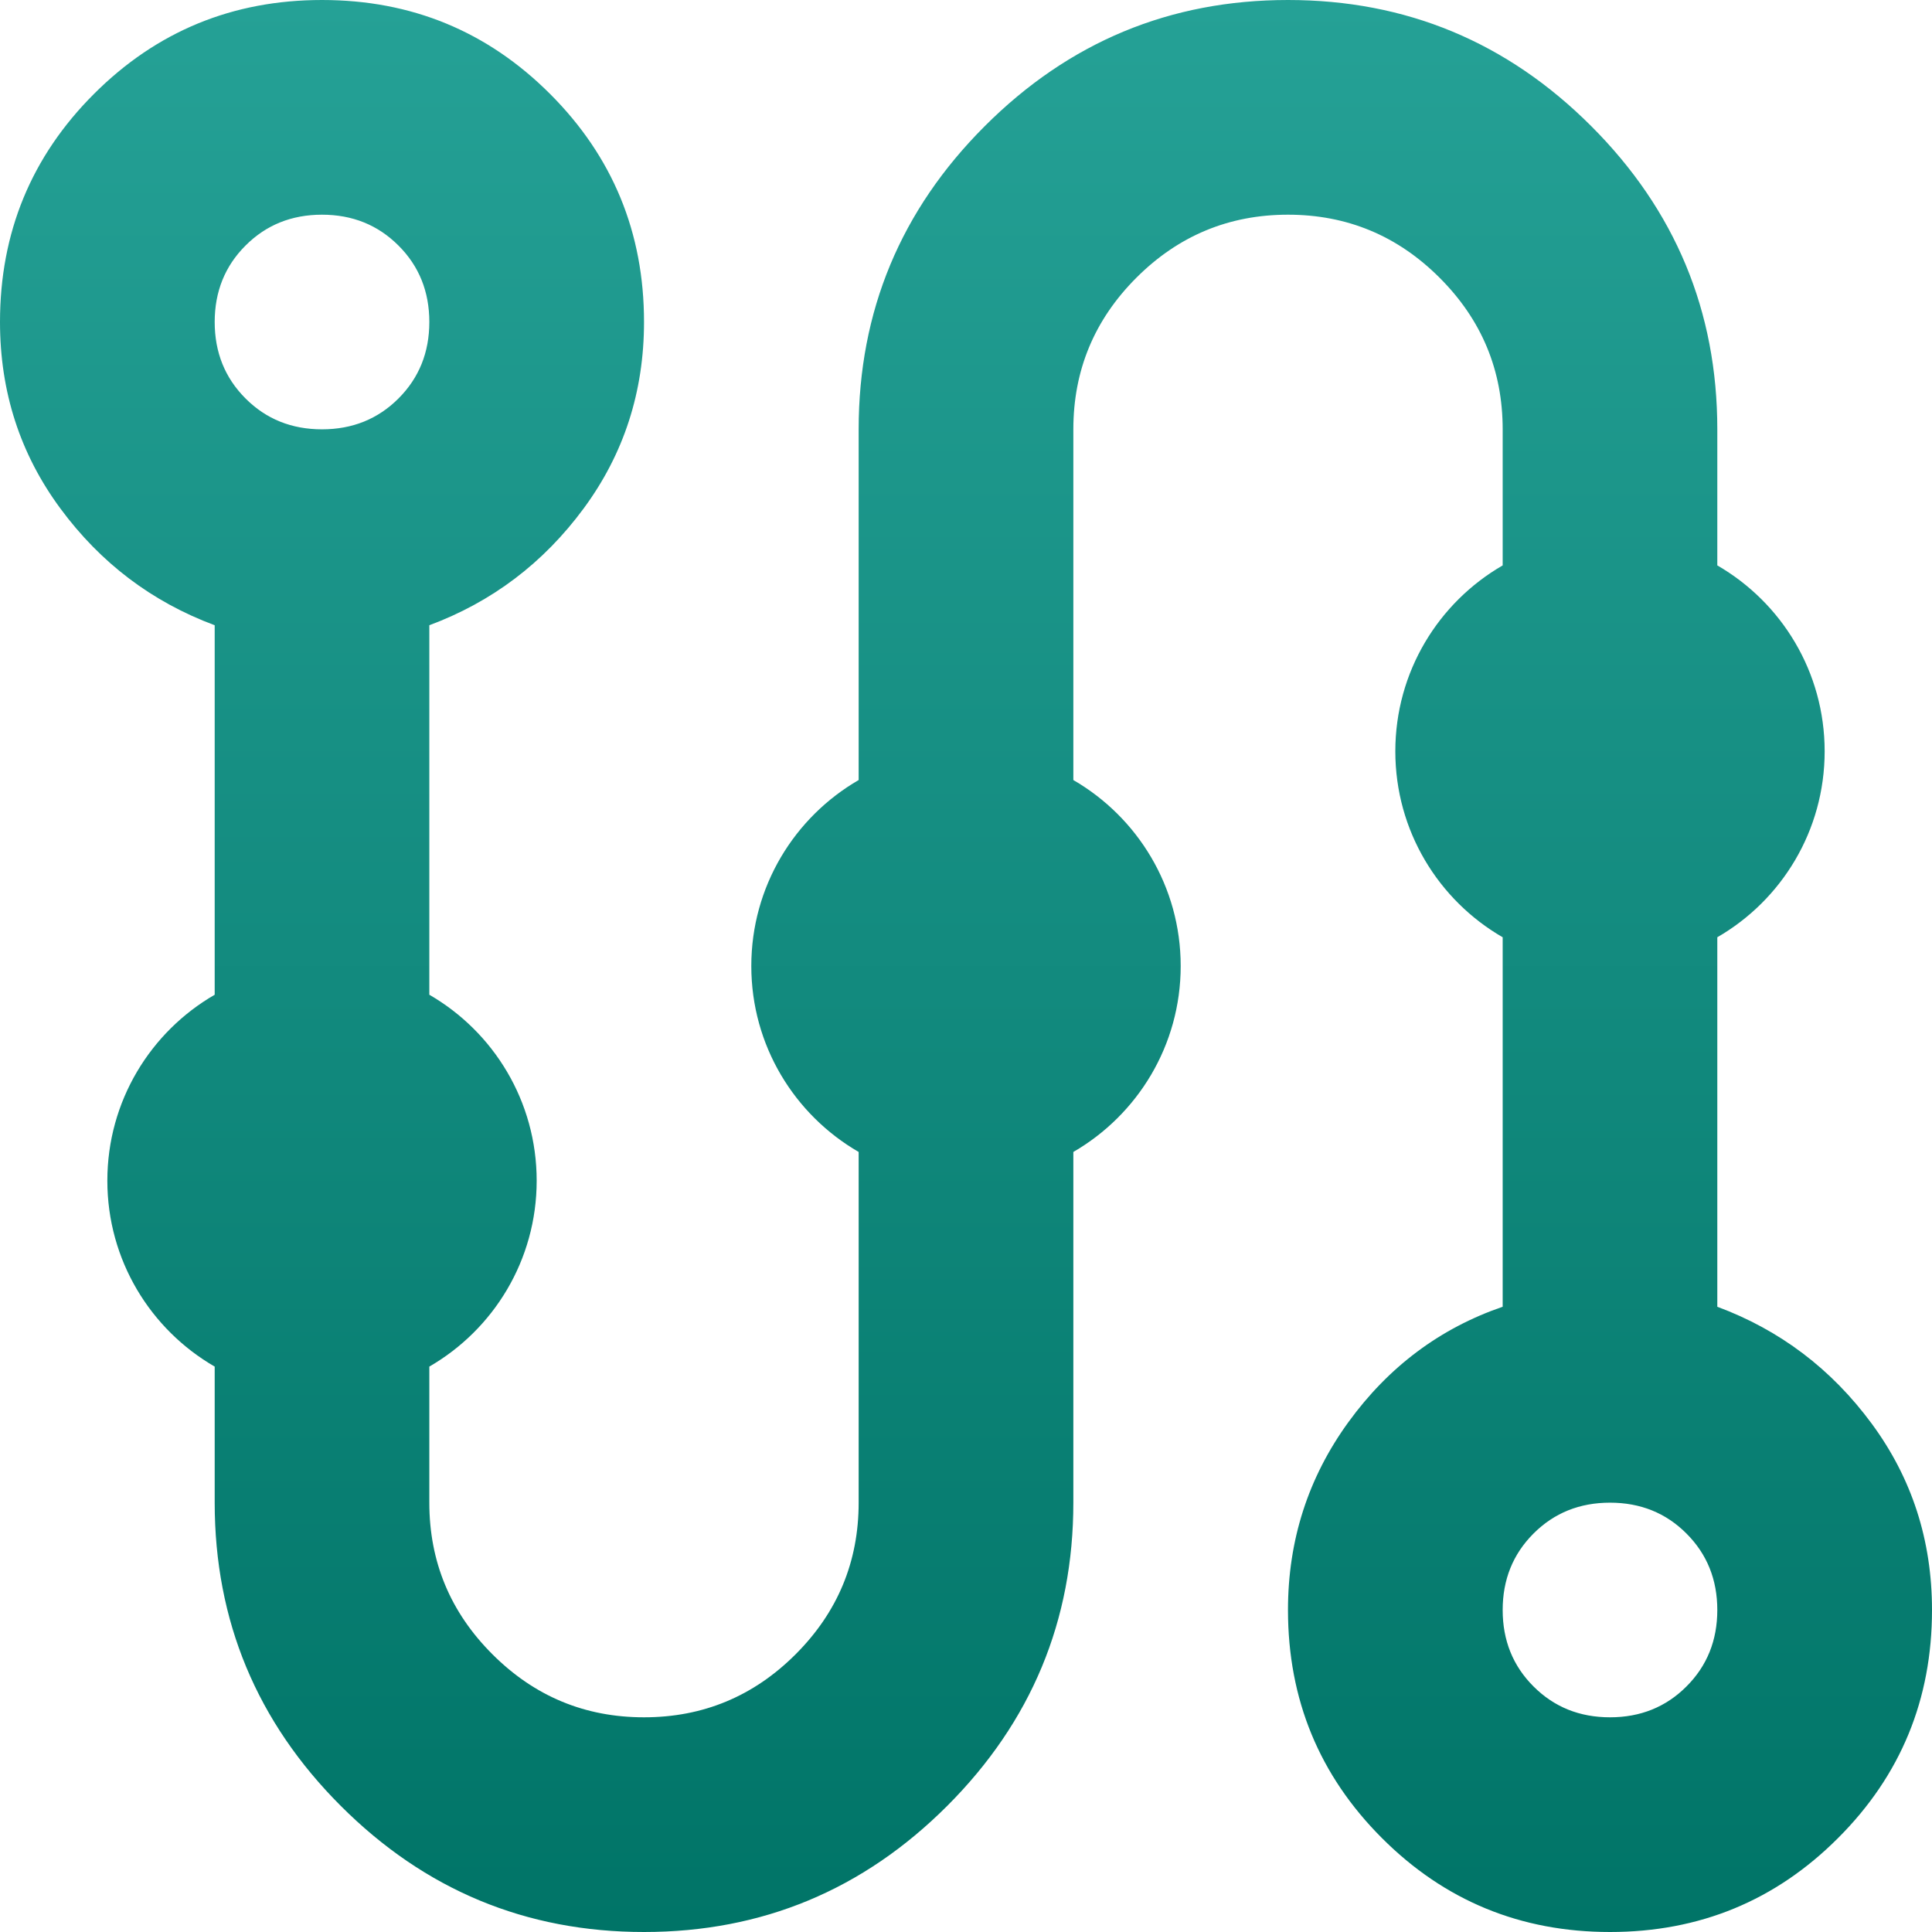 <svg width="32" height="32" viewBox="0 0 32 32" fill="none" xmlns="http://www.w3.org/2000/svg">
<path fill-rule="evenodd" clip-rule="evenodd" d="M5.644 29.911C7.037 31.304 8.711 32 10.667 32C12.622 32 14.296 31.304 15.689 29.911C17.081 28.518 17.778 26.844 17.778 24.889V19.08C18.84 18.465 19.556 17.316 19.556 16C19.556 14.684 18.84 13.535 17.778 12.92V7.111C17.778 6.133 18.126 5.296 18.822 4.6C19.518 3.904 20.356 3.556 21.333 3.556C22.311 3.556 23.148 3.904 23.844 4.6C24.541 5.296 24.889 6.133 24.889 7.111V9.365C23.826 9.979 23.111 11.128 23.111 12.444C23.111 13.761 23.826 14.91 24.889 15.524V21.644C23.852 22 23 22.637 22.333 23.556C21.667 24.474 21.333 25.511 21.333 26.667C21.333 28.148 21.852 29.407 22.889 30.444C23.926 31.482 25.185 32 26.667 32C28.148 32 29.407 31.482 30.444 30.444C31.482 29.407 32 28.148 32 26.667C32 25.511 31.667 24.482 31 23.578C30.333 22.674 29.482 22.03 28.444 21.644V15.524C29.507 14.91 30.222 13.761 30.222 12.444C30.222 11.128 29.507 9.979 28.444 9.365V7.111C28.444 5.156 27.748 3.481 26.356 2.089C24.963 0.696 23.289 0 21.333 0C19.378 0 17.704 0.696 16.311 2.089C14.918 3.481 14.222 5.156 14.222 7.111V12.92C13.159 13.535 12.444 14.684 12.444 16C12.444 17.316 13.159 18.465 14.222 19.08V24.889C14.222 25.867 13.874 26.704 13.178 27.4C12.482 28.096 11.644 28.444 10.667 28.444C9.689 28.444 8.852 28.096 8.156 27.4C7.459 26.704 7.111 25.867 7.111 24.889V22.635C8.174 22.021 8.889 20.872 8.889 19.556C8.889 18.239 8.174 17.09 7.111 16.476V10.356C8.148 9.97 9 9.326 9.667 8.422C10.333 7.519 10.667 6.489 10.667 5.333C10.667 3.852 10.148 2.593 9.111 1.556C8.074 0.519 6.815 0 5.333 0C3.852 0 2.593 0.519 1.556 1.556C0.519 2.593 0 3.852 0 5.333C0 6.489 0.333 7.519 1 8.422C1.667 9.326 2.519 9.97 3.556 10.356V16.476C2.493 17.09 1.778 18.239 1.778 19.556C1.778 20.872 2.493 22.021 3.556 22.635V24.889C3.556 26.844 4.252 28.518 5.644 29.911ZM6.6 6.6C6.259 6.941 5.837 7.111 5.333 7.111C4.83 7.111 4.407 6.941 4.067 6.6C3.726 6.259 3.556 5.837 3.556 5.333C3.556 4.83 3.726 4.407 4.067 4.067C4.407 3.726 4.83 3.556 5.333 3.556C5.837 3.556 6.259 3.726 6.6 4.067C6.941 4.407 7.111 4.83 7.111 5.333C7.111 5.837 6.941 6.259 6.6 6.6ZM27.933 27.933C27.593 28.274 27.17 28.444 26.667 28.444C26.163 28.444 25.741 28.274 25.4 27.933C25.059 27.593 24.889 27.17 24.889 26.667C24.889 26.163 25.059 25.741 25.4 25.4C25.741 25.059 26.163 24.889 26.667 24.889C27.17 24.889 27.593 25.059 27.933 25.4C28.274 25.741 28.444 26.163 28.444 26.667C28.444 27.17 28.274 27.593 27.933 27.933Z" fill="url(#paint0_linear_1877_22592)"/>
<defs>
<linearGradient id="paint0_linear_1877_22592" x1="16" y1="0" x2="16" y2="32" gradientUnits="userSpaceOnUse">
<stop stop-color="#25A196"/>
<stop offset="1" stop-color="#007467"/>
</linearGradient>
</defs>
</svg>

